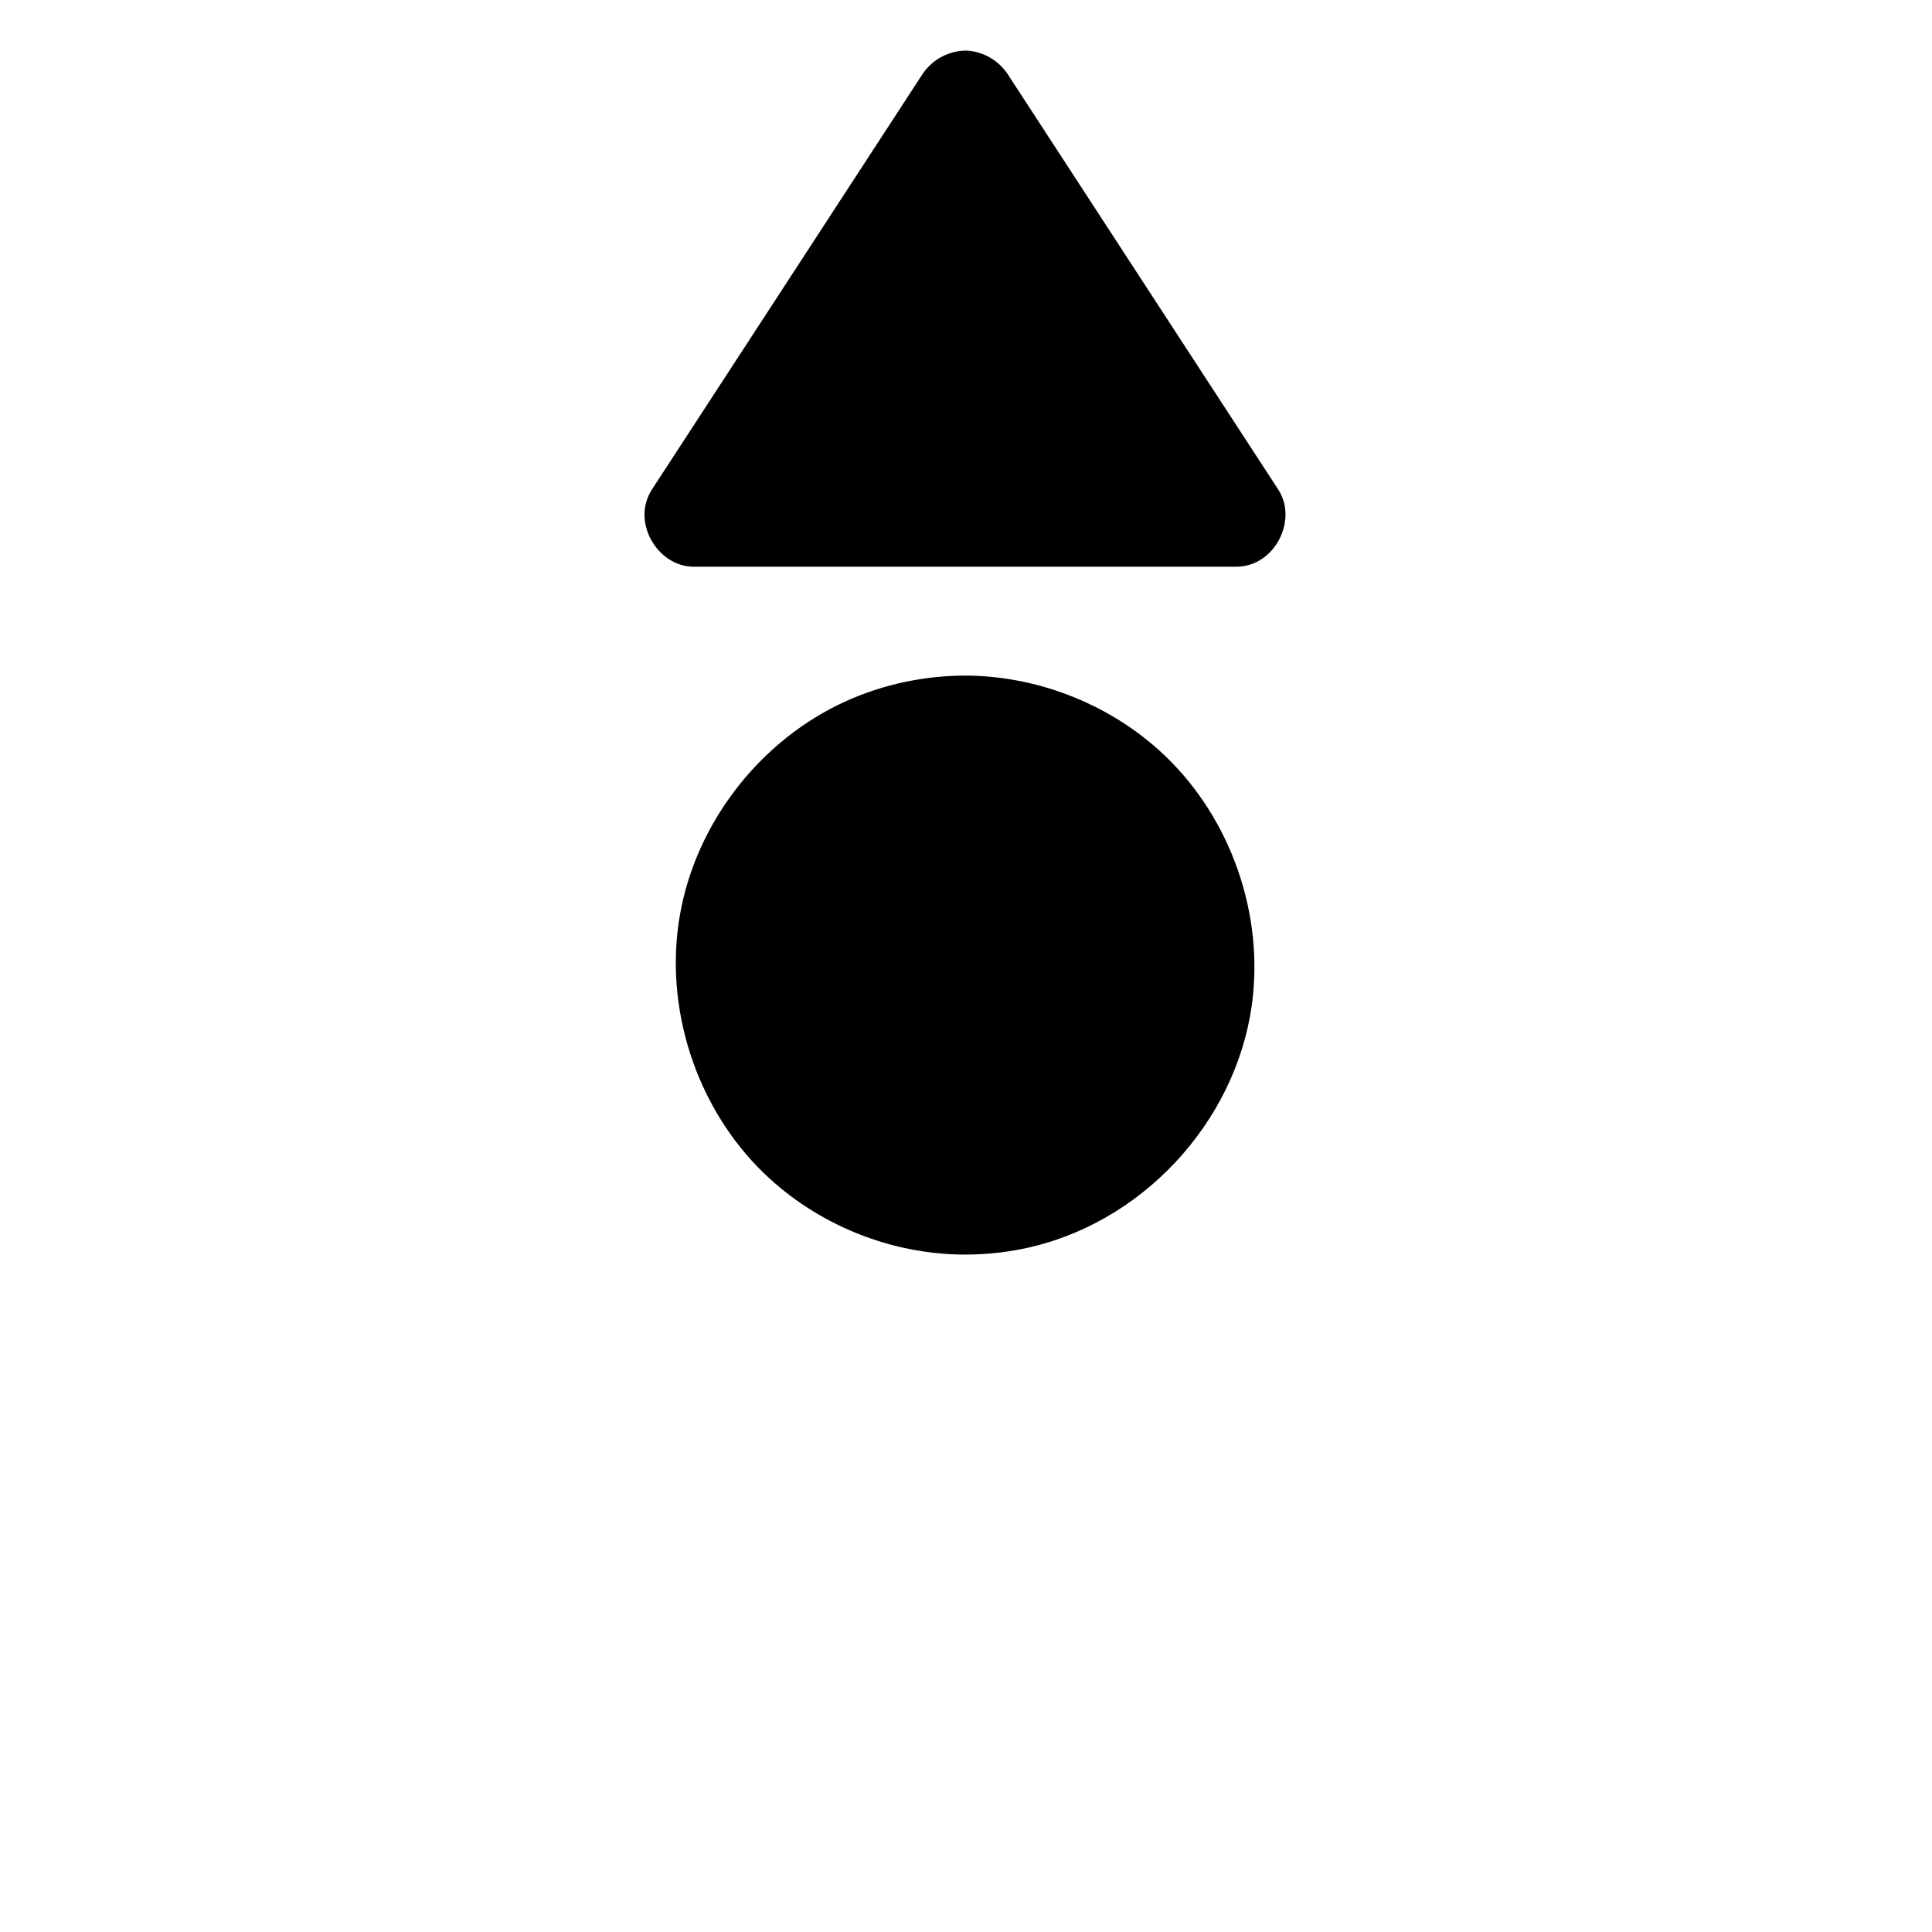 <?xml version="1.0" encoding="UTF-8"?>
<!-- Uploaded to: ICON Repo, www.svgrepo.com, Generator: ICON Repo Mixer Tools -->
<svg fill="#000000" width="800px" height="800px" version="1.1" viewBox="144 144 512 512" xmlns="http://www.w3.org/2000/svg">
 <path d="m400.25 323.04c19.297 0.184 38.457 7.871 52.43 21.191 17.594 16.777 26.414 42.219 23.047 66.238-4.34 31.004-29.281 58.254-60.996 64.539-4.926 0.98-9.953 1.465-14.977 1.465-19.621 0-39.105-7.859-53.258-21.512-18.066-17.434-26.676-44.082-22.262-68.77 4.359-24.383 21.352-46.145 43.945-56.371 10.039-4.539 21.082-6.82 32.066-6.785zm71.266-28.852h-143.52c-0.77-0.027-0.961-0.016-1.73-0.113-8.156-1.07-14.105-10.965-10.273-18.957 0.332-0.695 0.445-0.852 0.848-1.508l71.762-110.17c2.633-3.777 6.918-6.039 11.578-6.039 4.316 0.273 8.227 2.449 10.727 6.039l71.762 110.17c0.402 0.656 0.516 0.812 0.848 1.508 3.559 7.414-1.488 17.805-10.273 18.957-0.766 0.098-0.957 0.086-1.73 0.113z" fill-rule="evenodd"/>
</svg>